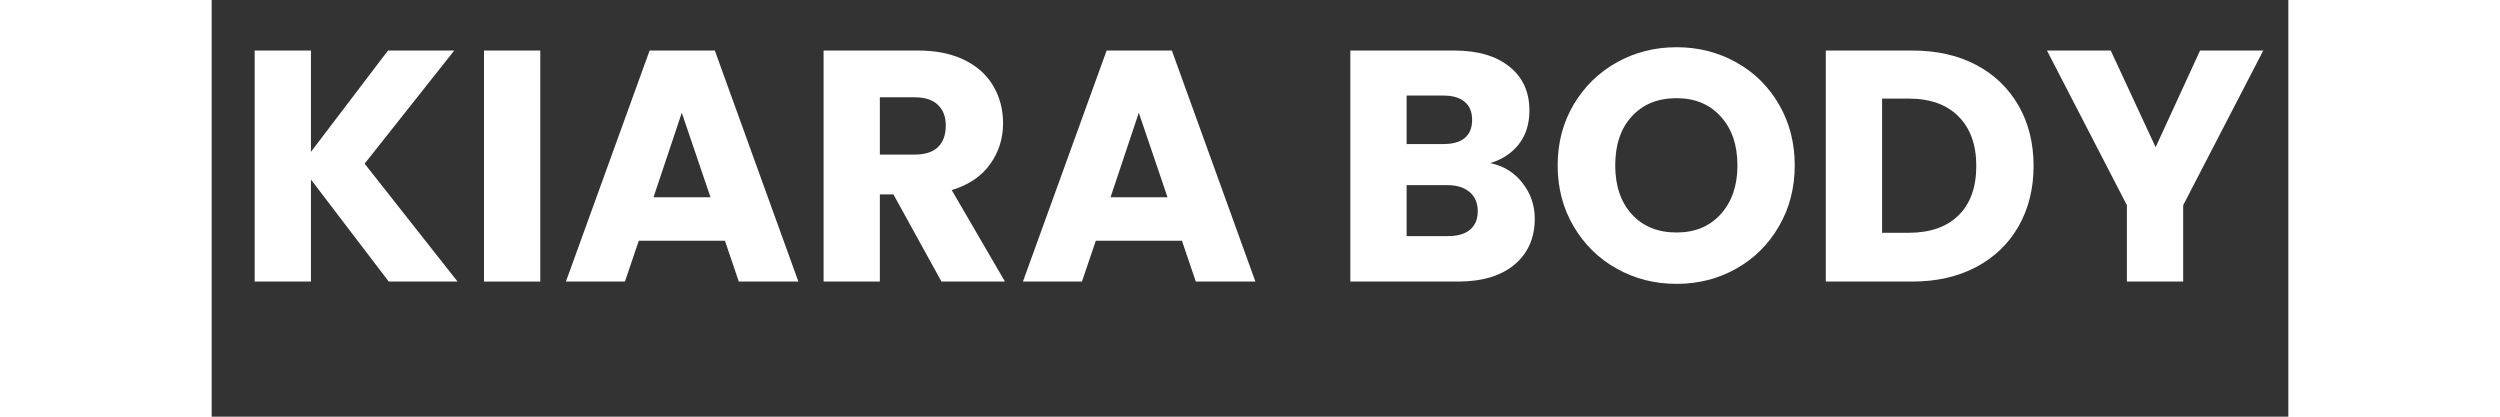 <svg version="1.0" preserveAspectRatio="xMidYMid meet" height="50" viewBox="0 0 224.88 45.12" zoomAndPan="magnify" width="300" xmlns:xlink="http://www.w3.org/1999/xlink" xmlns="http://www.w3.org/2000/svg"><rect x="0" y="0" width="224.88" height="45.12" fill="#333333" stroke="none"/><defs><g></g><clipPath id="4541e182c4"><path clip-rule="nonzero" d="M 2.094 0 L 222.672 0 L 222.672 36.781 L 2.094 36.781 Z M 2.094 0"></path></clipPath><clipPath id="efca7f5535"><path clip-rule="nonzero" d="M 196 5 L 220.672 5 L 220.672 31 L 196 31 Z M 196 5"></path></clipPath><clipPath id="72679ab5bc"><rect height="37" y="0" width="221" x="0"></rect></clipPath></defs><g clip-path="url(#4541e182c4)"><g transform="matrix(1, 0, 0, 1, 2, -0)"><g clip-path="url(#72679ab5bc)"><g fill-opacity="1" fill="#ffffff"><g transform="translate(0.455, 30.489)"><g><path d="M 16.719 0 L 8.297 -11.047 L 8.297 0 L 2.203 0 L 2.203 -25.016 L 8.297 -25.016 L 8.297 -14.047 L 16.641 -25.016 L 23.812 -25.016 L 14.109 -12.766 L 24.172 0 Z M 16.719 0"></path></g></g></g><g fill-opacity="1" fill="#ffffff"><g transform="translate(25.289, 30.489)"><g><path d="M 8.297 -25.016 L 8.297 0 L 2.203 0 L 2.203 -25.016 Z M 8.297 -25.016"></path></g></g></g><g fill-opacity="1" fill="#ffffff"><g transform="translate(35.8, 30.489)"><g><path d="M 17.781 -4.422 L 8.453 -4.422 L 6.953 0 L 0.562 0 L 9.625 -25.016 L 16.688 -25.016 L 25.734 0 L 19.281 0 Z M 16.219 -9.125 L 13.109 -18.281 L 10.047 -9.125 Z M 16.219 -9.125"></path></g></g></g><g fill-opacity="1" fill="#ffffff"><g transform="translate(62.06, 30.489)"><g><path d="M 14.969 0 L 9.766 -9.438 L 8.297 -9.438 L 8.297 0 L 2.203 0 L 2.203 -25.016 L 12.438 -25.016 C 14.406 -25.016 16.082 -24.672 17.469 -23.984 C 18.863 -23.297 19.906 -22.352 20.594 -21.156 C 21.289 -19.957 21.641 -18.617 21.641 -17.141 C 21.641 -15.473 21.164 -13.988 20.219 -12.688 C 19.281 -11.383 17.898 -10.457 16.078 -9.906 L 21.844 0 Z M 8.297 -13.75 L 12.078 -13.75 C 13.191 -13.75 14.031 -14.02 14.594 -14.562 C 15.156 -15.113 15.438 -15.891 15.438 -16.891 C 15.438 -17.836 15.156 -18.582 14.594 -19.125 C 14.031 -19.676 13.191 -19.953 12.078 -19.953 L 8.297 -19.953 Z M 8.297 -13.75"></path></g></g></g><g fill-opacity="1" fill="#ffffff"><g transform="translate(85.29, 30.489)"><g><path d="M 17.781 -4.422 L 8.453 -4.422 L 6.953 0 L 0.562 0 L 9.625 -25.016 L 16.688 -25.016 L 25.734 0 L 19.281 0 Z M 16.219 -9.125 L 13.109 -18.281 L 10.047 -9.125 Z M 16.219 -9.125"></path></g></g></g><g fill-opacity="1" fill="#ffffff"><g transform="translate(111.55, 30.489)"><g></g></g></g><g fill-opacity="1" fill="#ffffff"><g transform="translate(119.103, 30.489)"><g><path d="M 17.359 -12.828 C 18.805 -12.523 19.969 -11.805 20.844 -10.672 C 21.727 -9.547 22.172 -8.258 22.172 -6.812 C 22.172 -4.719 21.438 -3.055 19.969 -1.828 C 18.508 -0.609 16.473 0 13.859 0 L 2.203 0 L 2.203 -25.016 L 13.469 -25.016 C 16.008 -25.016 18 -24.43 19.438 -23.266 C 20.875 -22.109 21.594 -20.531 21.594 -18.531 C 21.594 -17.062 21.207 -15.836 20.438 -14.859 C 19.664 -13.891 18.641 -13.211 17.359 -12.828 Z M 8.297 -14.891 L 12.297 -14.891 C 13.297 -14.891 14.062 -15.109 14.594 -15.547 C 15.125 -15.992 15.391 -16.645 15.391 -17.5 C 15.391 -18.352 15.125 -19.004 14.594 -19.453 C 14.062 -19.91 13.297 -20.141 12.297 -20.141 L 8.297 -20.141 Z M 12.797 -4.922 C 13.816 -4.922 14.602 -5.148 15.156 -5.609 C 15.719 -6.078 16 -6.75 16 -7.625 C 16 -8.508 15.707 -9.195 15.125 -9.688 C 14.539 -10.188 13.738 -10.438 12.719 -10.438 L 8.297 -10.438 L 8.297 -4.922 Z M 12.797 -4.922"></path></g></g></g><g fill-opacity="1" fill="#ffffff"><g transform="translate(142.584, 30.489)"><g><path d="M 14.047 0.25 C 11.691 0.25 9.535 -0.297 7.578 -1.391 C 5.617 -2.484 4.062 -4.008 2.906 -5.969 C 1.75 -7.926 1.172 -10.129 1.172 -12.578 C 1.172 -15.023 1.75 -17.223 2.906 -19.172 C 4.062 -21.117 5.617 -22.641 7.578 -23.734 C 9.535 -24.828 11.691 -25.375 14.047 -25.375 C 16.398 -25.375 18.555 -24.828 20.516 -23.734 C 22.473 -22.641 24.016 -21.117 25.141 -19.172 C 26.273 -17.223 26.844 -15.023 26.844 -12.578 C 26.844 -10.129 26.27 -7.926 25.125 -5.969 C 23.988 -4.008 22.445 -2.484 20.5 -1.391 C 18.551 -0.297 16.398 0.25 14.047 0.25 Z M 14.047 -5.312 C 16.035 -5.312 17.629 -5.973 18.828 -7.297 C 20.035 -8.629 20.641 -10.391 20.641 -12.578 C 20.641 -14.785 20.035 -16.551 18.828 -17.875 C 17.629 -19.195 16.035 -19.859 14.047 -19.859 C 12.023 -19.859 10.41 -19.203 9.203 -17.891 C 8.004 -16.586 7.406 -14.816 7.406 -12.578 C 7.406 -10.367 8.004 -8.602 9.203 -7.281 C 10.41 -5.969 12.023 -5.312 14.047 -5.312 Z M 14.047 -5.312"></path></g></g></g><g fill-opacity="1" fill="#ffffff"><g transform="translate(170.589, 30.489)"><g><path d="M 11.578 -25.016 C 14.223 -25.016 16.531 -24.492 18.5 -23.453 C 20.469 -22.41 21.992 -20.941 23.078 -19.047 C 24.16 -17.16 24.703 -14.984 24.703 -12.516 C 24.703 -10.066 24.16 -7.891 23.078 -5.984 C 21.992 -4.086 20.457 -2.613 18.469 -1.562 C 16.488 -0.52 14.191 0 11.578 0 L 2.203 0 L 2.203 -25.016 Z M 11.188 -5.281 C 13.488 -5.281 15.281 -5.906 16.562 -7.156 C 17.852 -8.414 18.5 -10.203 18.5 -12.516 C 18.5 -14.816 17.852 -16.609 16.562 -17.891 C 15.281 -19.172 13.488 -19.812 11.188 -19.812 L 8.297 -19.812 L 8.297 -5.281 Z M 11.188 -5.281"></path></g></g></g><g clip-path="url(#efca7f5535)"><g fill-opacity="1" fill="#ffffff"><g transform="translate(196.492, 30.489)"><g><path d="M 23.672 -25.016 L 15 -8.266 L 15 0 L 8.906 0 L 8.906 -8.266 L 0.25 -25.016 L 7.156 -25.016 L 12.016 -14.547 L 16.828 -25.016 Z M 23.672 -25.016"></path></g></g></g></g></g></g></g></svg>